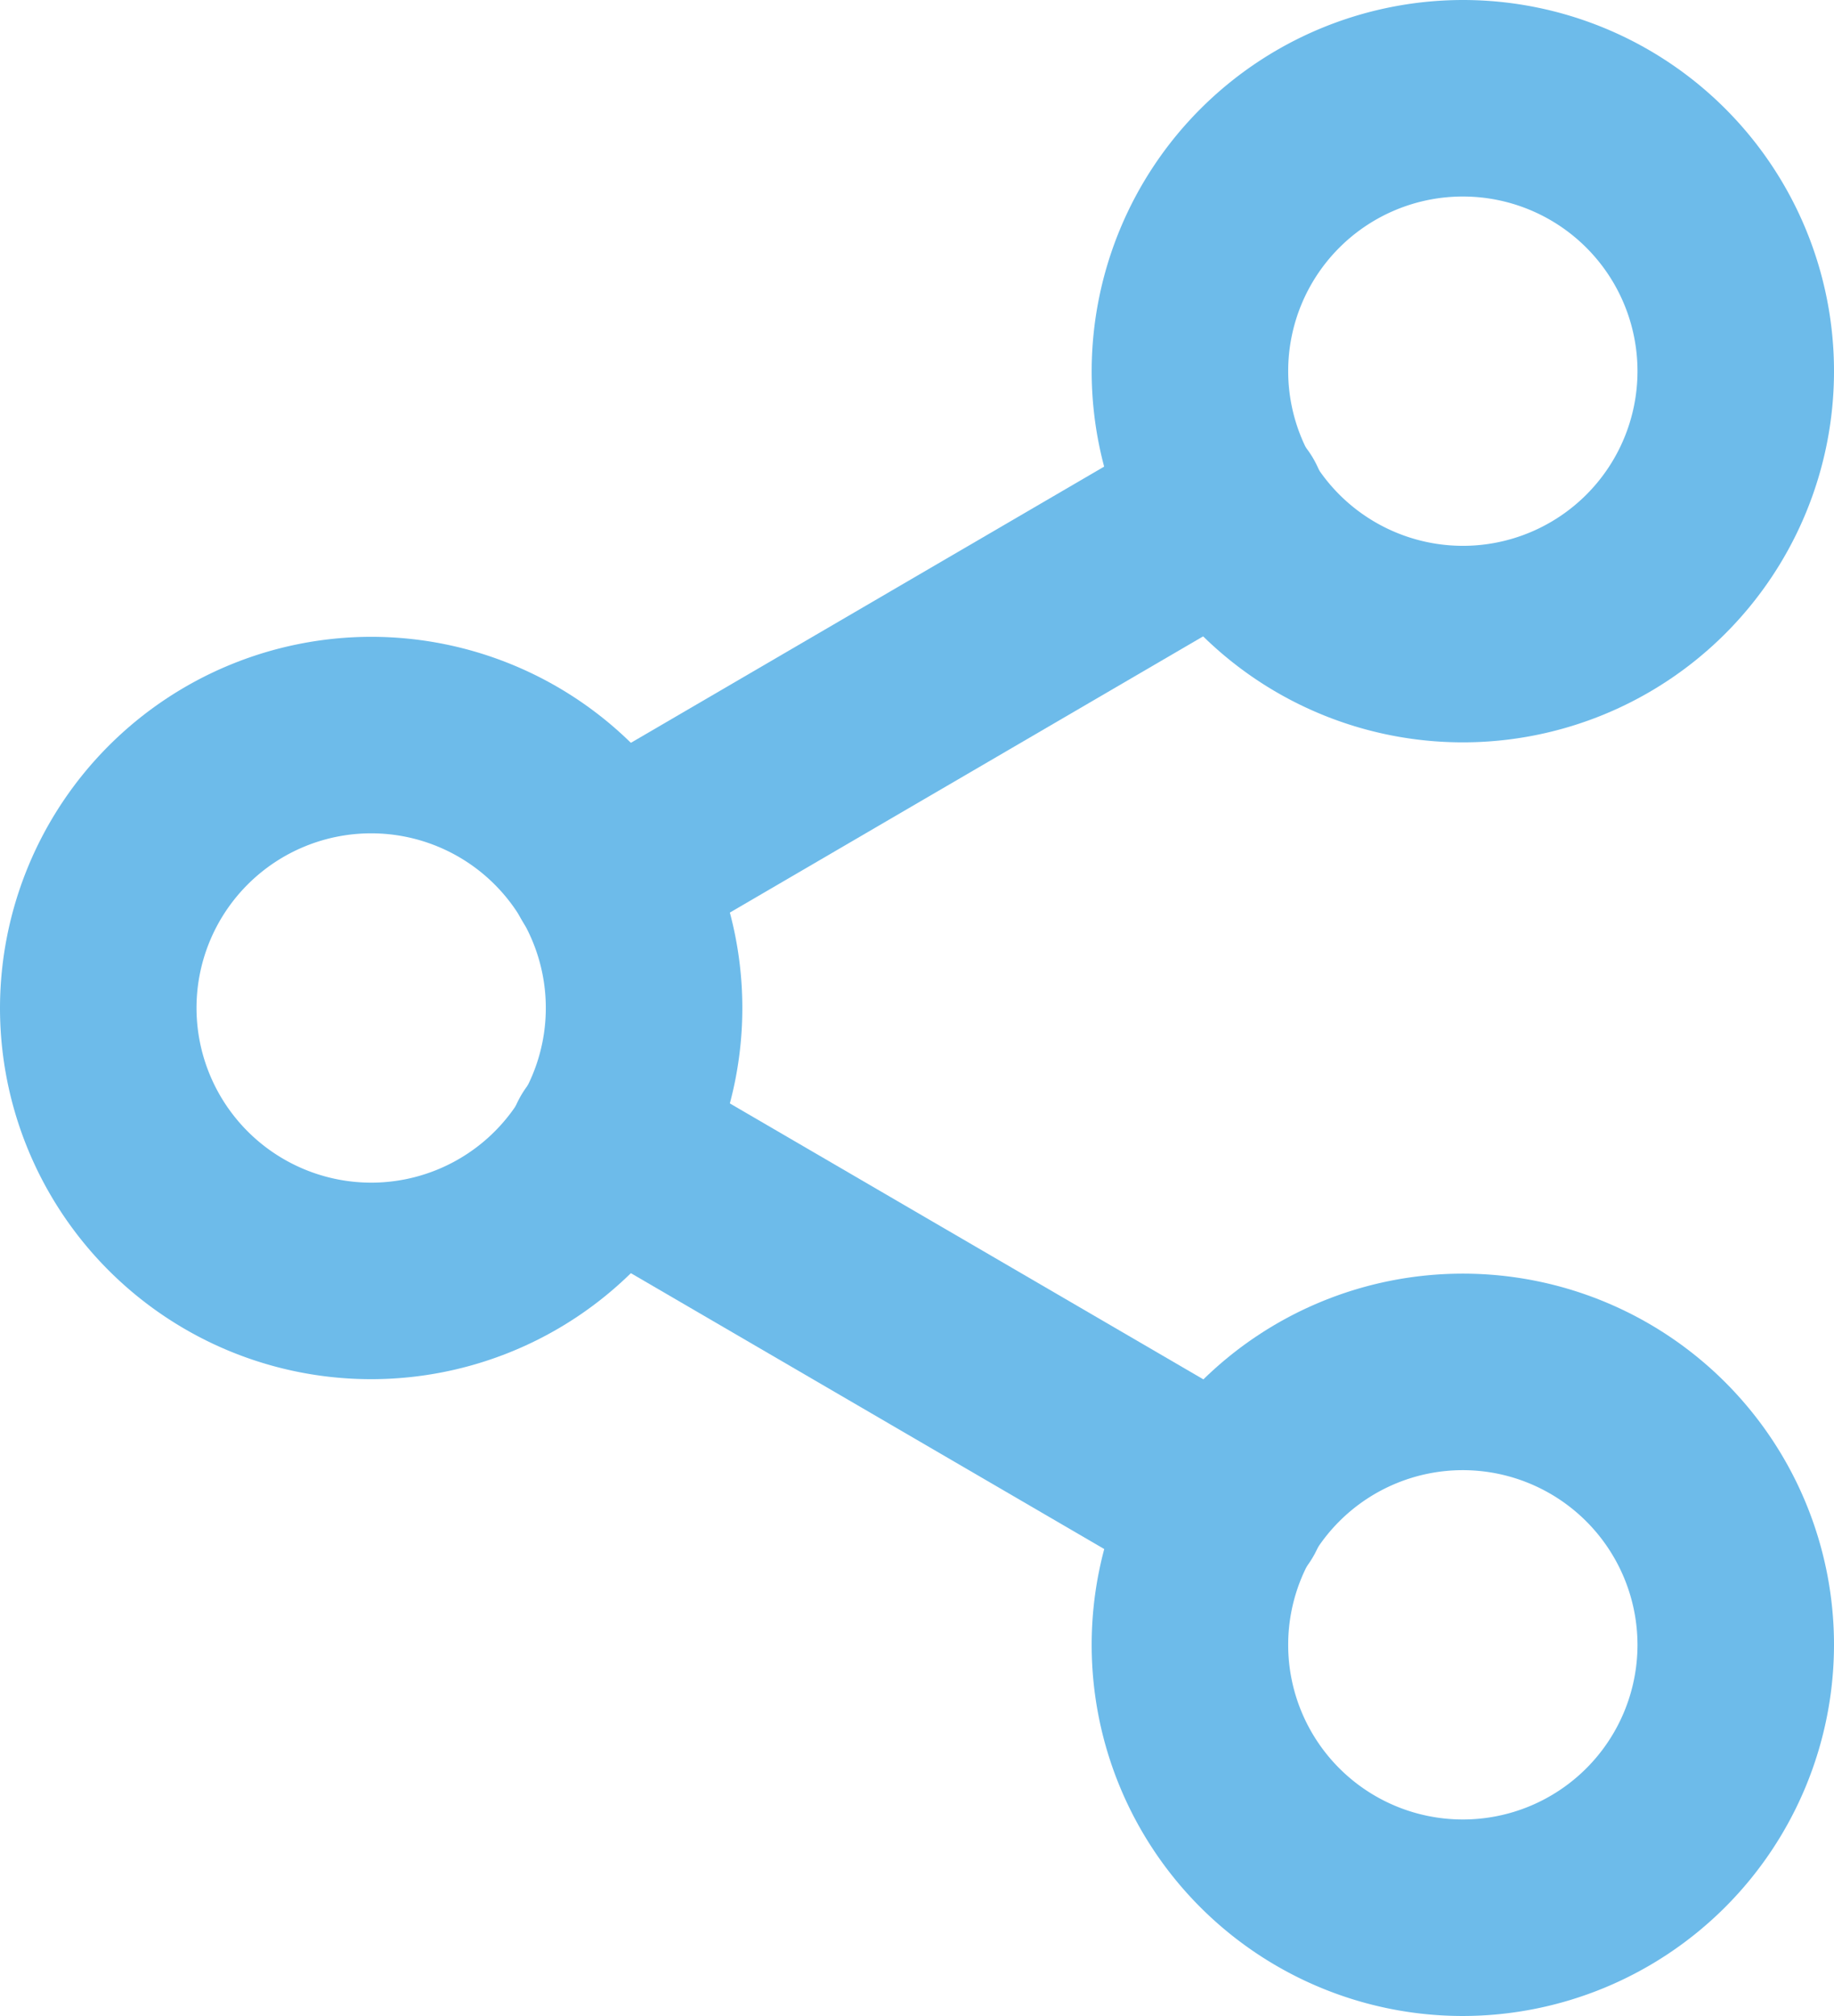 <svg xmlns="http://www.w3.org/2000/svg" width="46.665" height="51.295" viewBox="0 0 46.665 51.295">
  <g id="Icon_feather-share-2" data-name="Icon feather-share-2" transform="translate(-2 -0.5)">
    <path id="Pfad_52" data-name="Pfad 52" d="M29.444.5A9.444,9.444,0,1,1,20,9.944,9.455,9.455,0,0,1,29.444.5Zm0,13.888A4.444,4.444,0,1,0,25,9.944,4.449,4.449,0,0,0,29.444,14.388Z" transform="translate(9.777 0)" fill="#6dbbea"/>
    <path id="Pfad_53" data-name="Pfad 53" d="M11.444,11A9.444,9.444,0,1,1,2,20.444,9.455,9.455,0,0,1,11.444,11Zm0,13.888A4.444,4.444,0,1,0,7,20.444,4.449,4.449,0,0,0,11.444,24.888Z" transform="translate(0 5.703)" fill="#6dbbea"/>
    <path id="Pfad_54" data-name="Pfad 54" d="M29.444,40.388a9.444,9.444,0,1,1,9.444-9.444A9.455,9.455,0,0,1,29.444,40.388Zm0-13.888a4.444,4.444,0,1,0,4.444,4.444A4.449,4.449,0,0,0,29.444,26.5Z" transform="translate(9.777 11.406)" fill="#6dbbea"/>
    <path id="Pfad_55" data-name="Pfad 55" d="M28.692,31.978a2.488,2.488,0,0,1-1.256-.34l-15.81-9.213a2.5,2.5,0,1,1,2.517-4.32l15.81,9.213a2.5,2.5,0,0,1-1.261,4.66Z" transform="translate(4.554 9.378)" fill="#6dbbea"/>
    <path id="Pfad_56" data-name="Pfad 56" d="M12.887,21.478a2.5,2.5,0,0,1-1.262-4.66L27.411,7.606a2.5,2.5,0,1,1,2.52,4.318L14.145,21.137A2.489,2.489,0,0,1,12.887,21.478Z" transform="translate(4.554 3.675)" fill="#6dbbea"/>
  </g>
</svg>
